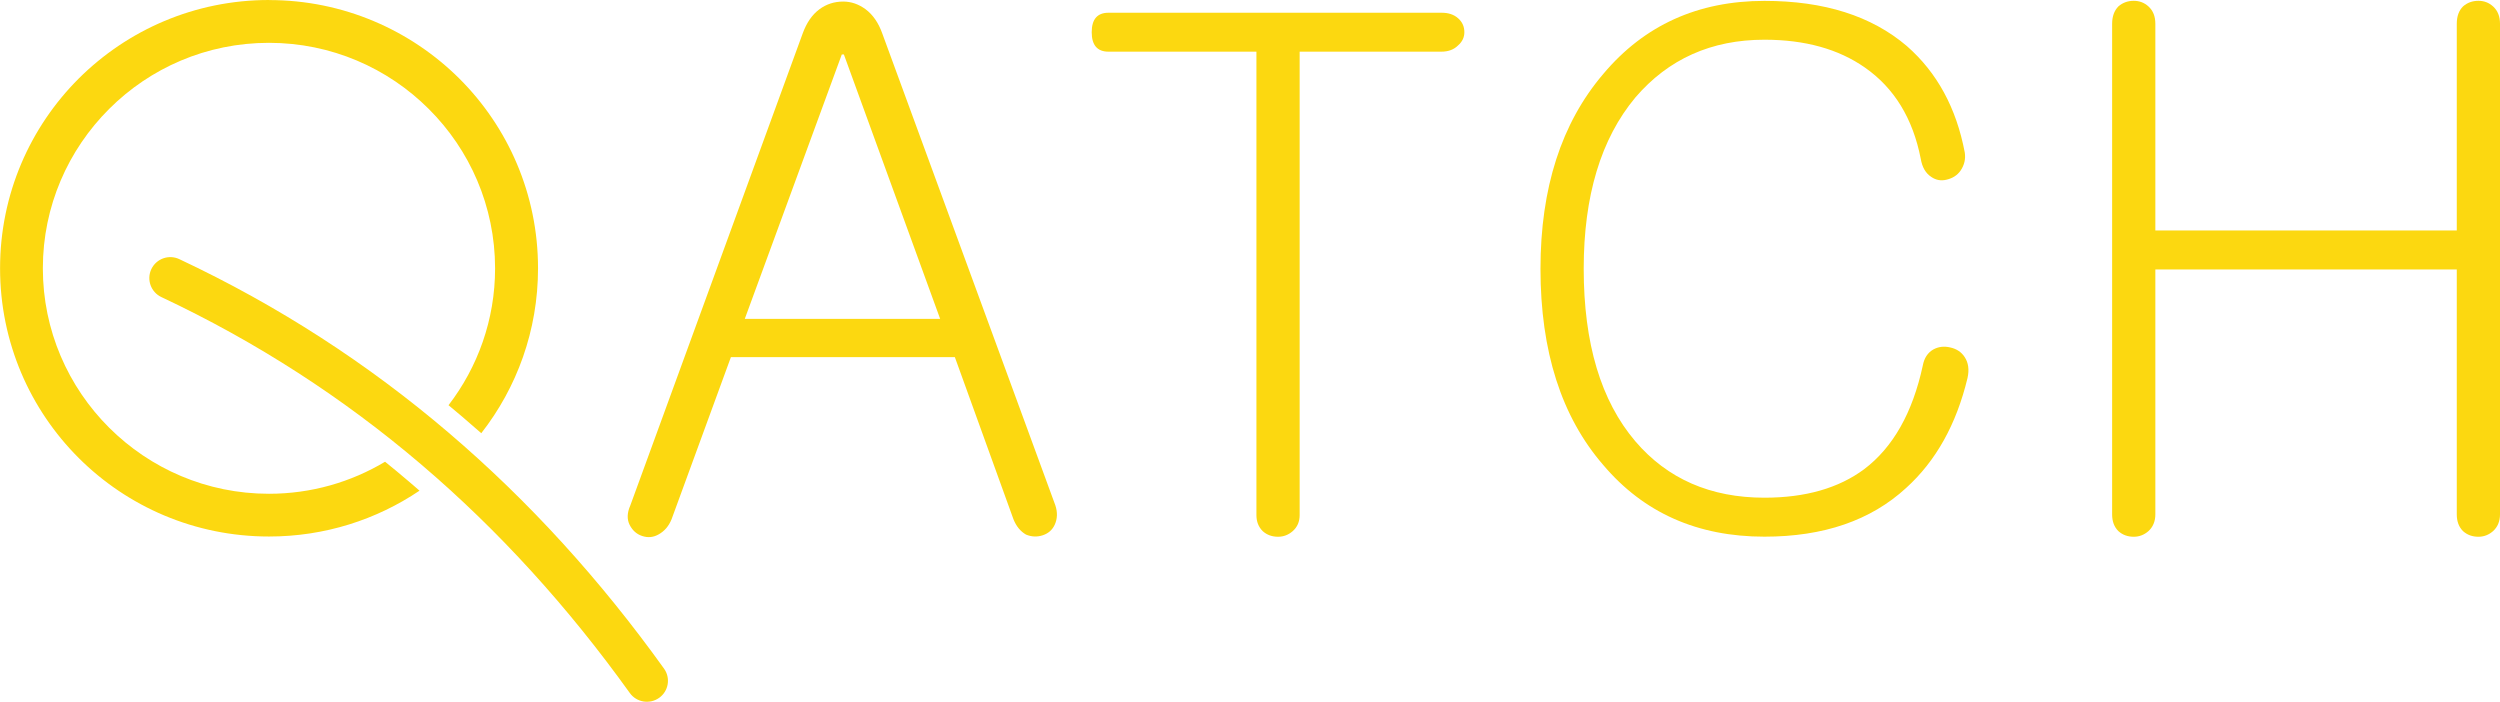 <svg width="114" height="32" viewBox="0 0 114 32" fill="none" xmlns="http://www.w3.org/2000/svg">
<path d="M37.369 0.42C37.685 0.188 38.046 0.071 38.45 0.071C38.811 0.071 39.151 0.188 39.468 0.42C39.808 0.675 40.061 1.045 40.233 1.529L48.124 23.044C48.229 23.36 48.219 23.659 48.094 23.931C47.986 24.163 47.808 24.321 47.552 24.408C47.296 24.492 47.043 24.482 46.787 24.378C46.531 24.23 46.342 23.998 46.214 23.679L43.542 16.286H33.329L30.623 23.679C30.495 23.995 30.293 24.23 30.016 24.378C29.784 24.506 29.538 24.526 29.285 24.442C29.029 24.358 28.84 24.187 28.712 23.935C28.584 23.679 28.594 23.383 28.743 23.047L36.6 1.532C36.776 1.045 37.028 0.672 37.369 0.42ZM42.871 14.541L38.481 2.483H38.386L33.962 14.541H42.871Z" fill="#fcd810"/>
<path d="M66.489 0.833C66.681 1.001 66.775 1.213 66.775 1.469C66.775 1.7 66.681 1.902 66.489 2.07C66.297 2.262 66.044 2.356 65.724 2.356H59.264V23.491C59.264 23.787 59.16 24.032 58.948 24.22C58.756 24.388 58.533 24.476 58.28 24.476C58.004 24.476 57.772 24.392 57.58 24.22C57.388 24.029 57.293 23.787 57.293 23.491V2.356H50.547C50.038 2.356 49.782 2.06 49.782 1.469C49.782 0.877 50.038 0.581 50.547 0.581H65.724C66.044 0.578 66.297 0.662 66.489 0.833Z" fill="#fcd810"/>
<path d="M86.952 2.1C88.33 3.307 89.21 4.923 89.594 6.957C89.638 7.252 89.574 7.528 89.402 7.78C89.254 7.992 89.041 8.129 88.765 8.193C88.509 8.257 88.276 8.213 88.064 8.066C87.808 7.898 87.65 7.622 87.586 7.239C87.225 5.397 86.376 4.013 85.042 3.082C83.832 2.235 82.306 1.811 80.459 1.811C78.04 1.811 76.079 2.688 74.572 4.446C73.002 6.328 72.217 8.933 72.217 12.253C72.217 15.661 73.002 18.282 74.572 20.124C76.035 21.837 77.999 22.695 80.459 22.695C82.326 22.695 83.842 22.261 85.008 21.394C86.322 20.399 87.215 18.823 87.68 16.666C87.744 16.326 87.903 16.084 88.159 15.936C88.391 15.809 88.647 15.778 88.924 15.842C89.22 15.906 89.442 16.054 89.591 16.286C89.759 16.541 89.803 16.857 89.719 17.237C89.21 19.354 88.276 21.024 86.919 22.251C85.308 23.733 83.155 24.472 80.459 24.472C77.403 24.472 74.953 23.383 73.11 21.206C71.203 19.005 70.246 16.024 70.246 12.256C70.246 8.576 71.199 5.612 73.11 3.371C74.977 1.149 77.426 0.04 80.459 0.04C83.178 0.04 85.342 0.726 86.952 2.1Z" fill="#fcd810"/>
<path d="M96.599 0.292C96.791 0.124 97.024 0.037 97.3 0.037C97.556 0.037 97.779 0.121 97.968 0.292C98.18 0.484 98.284 0.746 98.284 1.085V10.509H112.029V1.085C112.029 0.746 112.123 0.484 112.315 0.292C112.507 0.124 112.74 0.037 113.016 0.037C113.272 0.037 113.495 0.121 113.683 0.292C113.896 0.484 114 0.746 114 1.085V23.457C114 23.773 113.892 24.029 113.683 24.22C113.491 24.388 113.269 24.476 113.016 24.476C112.74 24.476 112.507 24.392 112.315 24.22C112.123 24.029 112.029 23.777 112.029 23.457V12.287H98.284V23.457C98.284 23.773 98.176 24.029 97.968 24.22C97.775 24.388 97.553 24.476 97.3 24.476C97.024 24.476 96.791 24.392 96.599 24.22C96.407 24.029 96.313 23.777 96.313 23.457V1.085C96.313 0.746 96.411 0.484 96.599 0.292Z" fill="#fcd810"/>
<path d="M12.269 0V0.003C15.659 0.003 18.725 1.375 20.945 3.582C23.163 5.794 24.534 8.852 24.534 12.233H24.537V12.236H24.534C24.534 15.072 23.567 17.68 21.946 19.754C21.66 19.502 21.37 19.25 21.077 19.001C20.871 18.826 20.666 18.652 20.453 18.477C21.784 16.746 22.576 14.582 22.576 12.236H22.573V12.233H22.576C22.573 9.4 21.421 6.829 19.55 4.967C17.687 3.105 15.106 1.953 12.265 1.953V1.956H12.262V1.953C9.418 1.953 6.844 3.102 4.977 4.967C3.11 6.829 1.954 9.4 1.954 12.233H1.958V12.236H1.954C1.954 15.069 3.11 17.64 4.977 19.502C6.844 21.364 9.421 22.516 12.262 22.516V22.513H12.265V22.516C14.199 22.516 16.009 21.982 17.559 21.055C17.903 21.333 18.246 21.616 18.583 21.905C18.769 22.059 18.947 22.217 19.129 22.375C17.171 23.696 14.809 24.465 12.269 24.465V24.469H12.265V24.465C8.876 24.465 5.809 23.098 3.592 20.887C1.375 18.675 0.003 15.617 0.003 12.236H0V12.233H0.003C0.003 8.852 1.375 5.794 3.592 3.579C5.809 1.371 8.876 0 12.265 0H12.269Z" fill="#fcd810"/>
<path d="M7.359 13.547C6.881 13.322 6.675 12.75 6.901 12.273C7.127 11.796 7.696 11.591 8.175 11.816C12.7 13.943 16.781 16.595 20.453 19.727C24.126 22.859 27.388 26.458 30.279 30.488C30.589 30.918 30.488 31.516 30.057 31.822C29.625 32.128 29.026 32.03 28.719 31.6C25.912 27.688 22.752 24.2 19.207 21.179C15.665 18.161 11.723 15.6 7.359 13.547Z" fill="#fcd810"/>
</svg>
